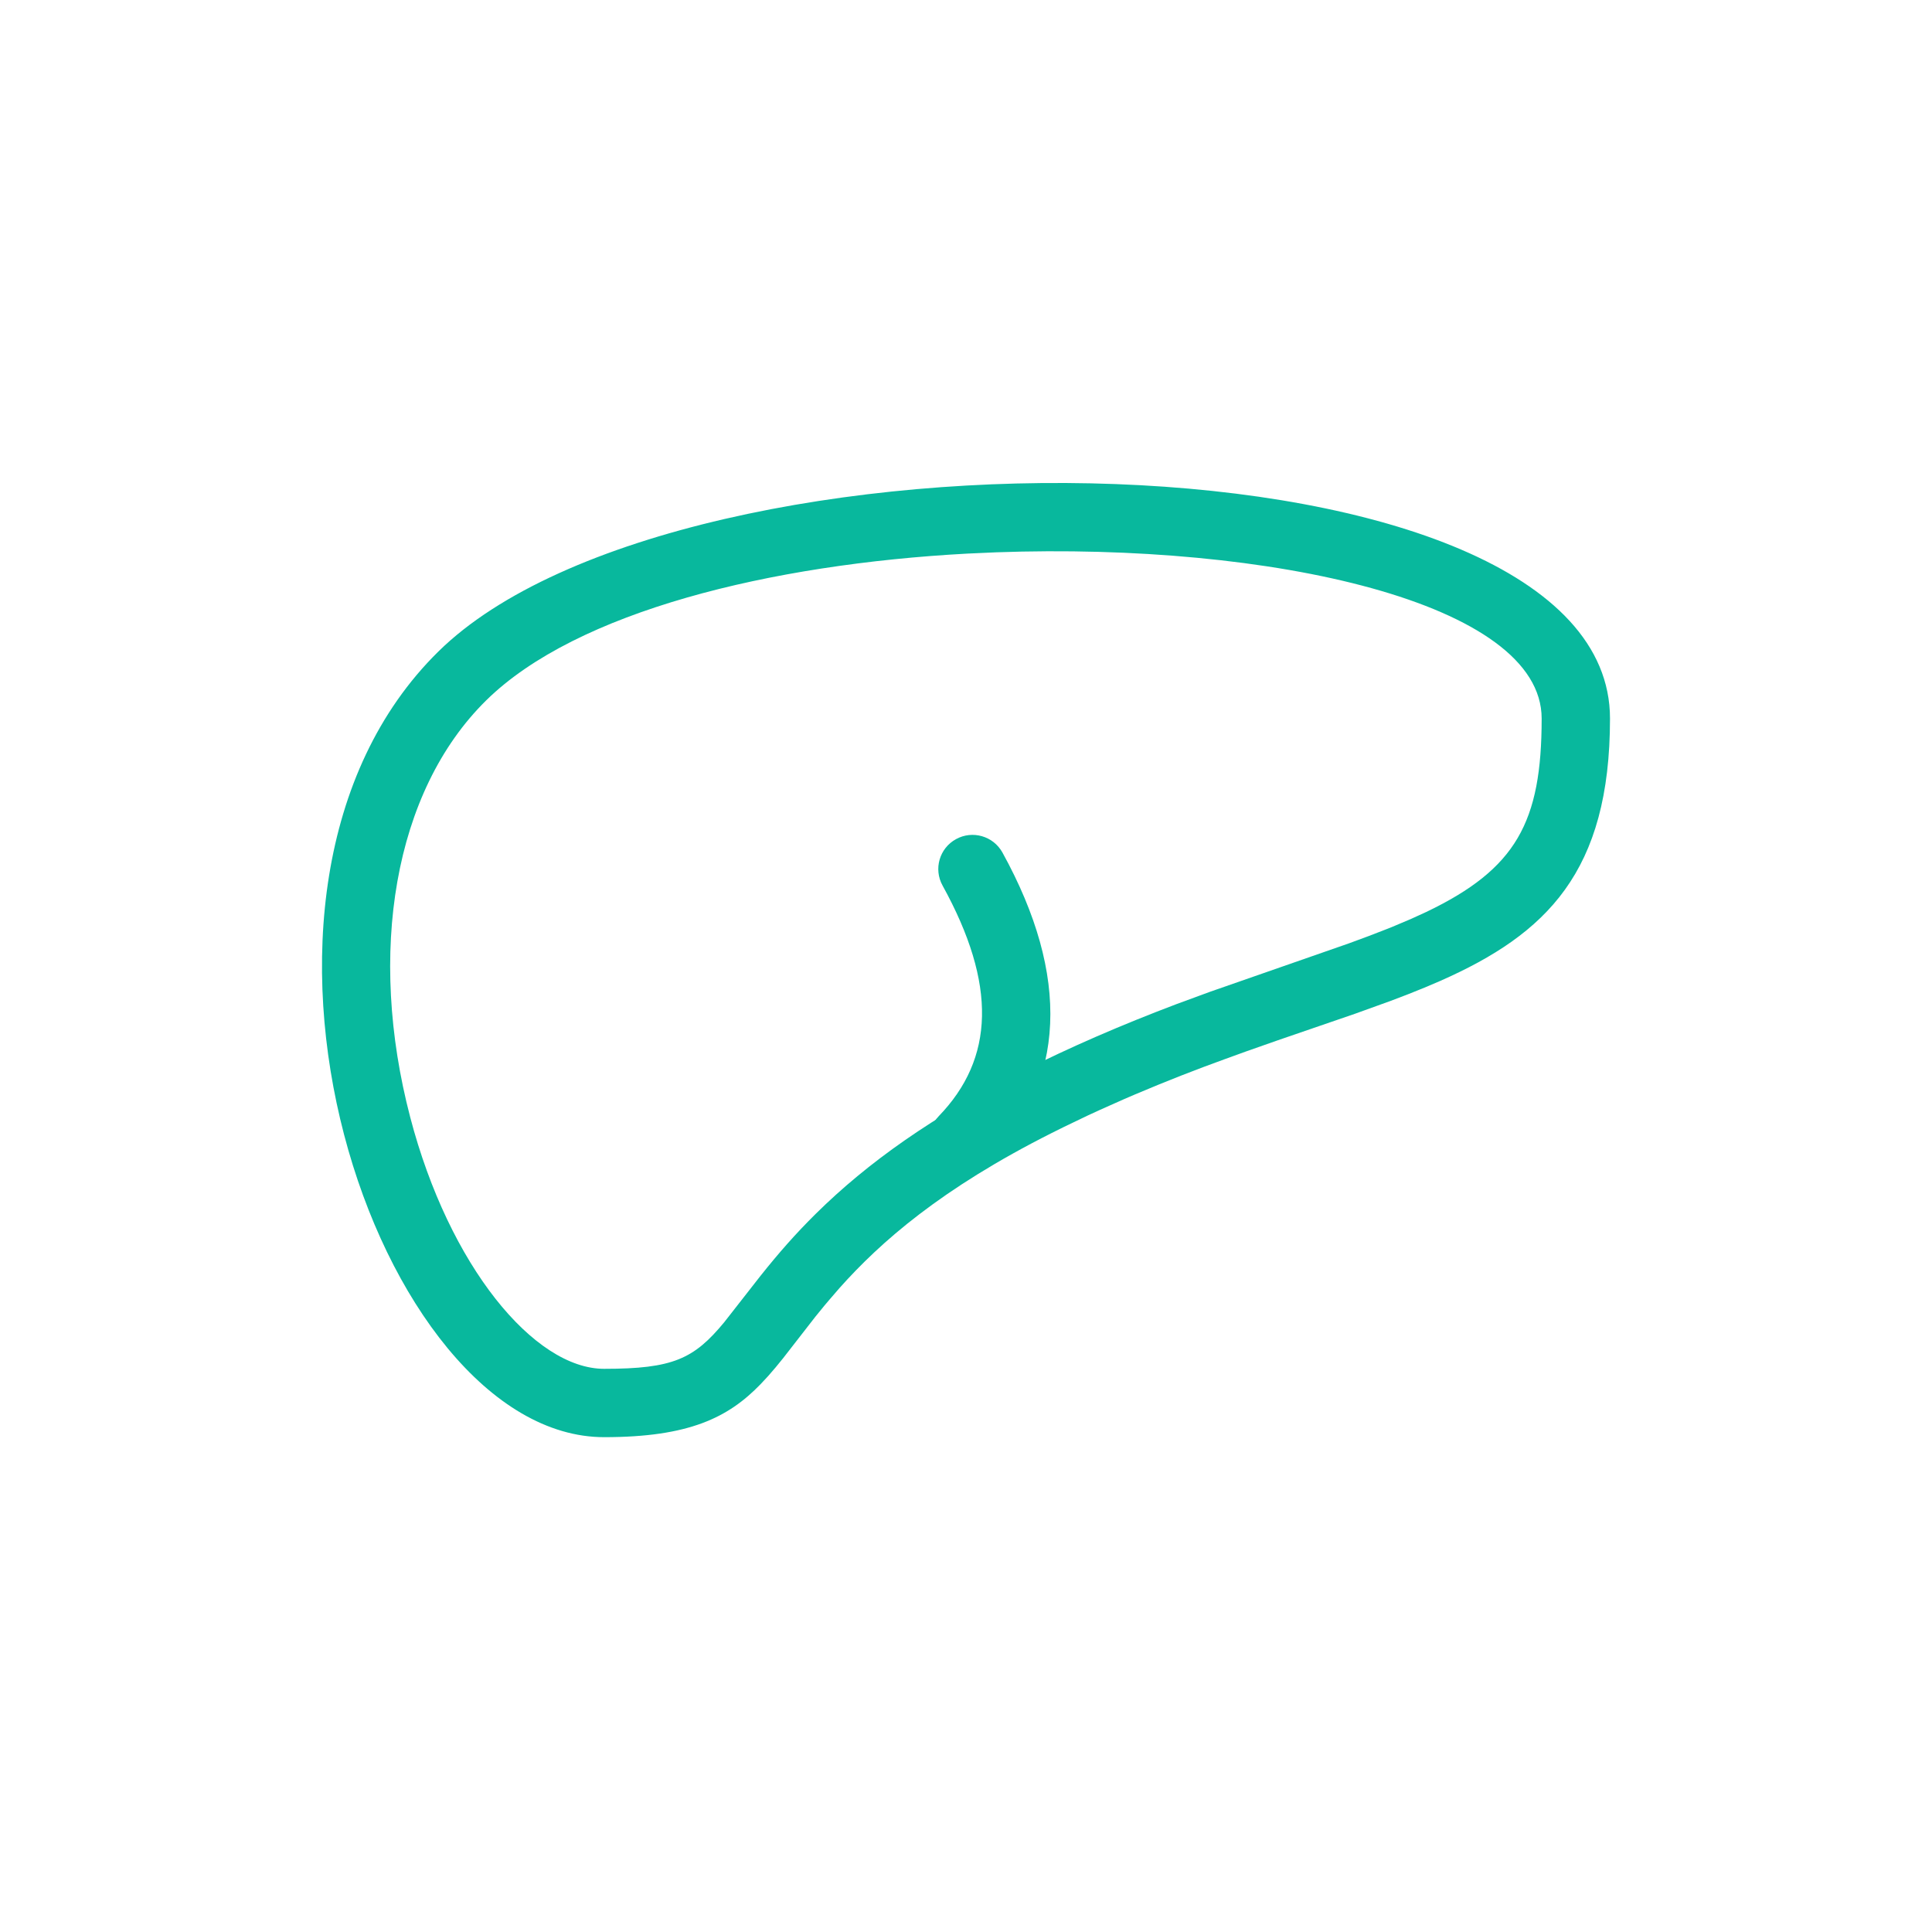 <svg width="24" height="24" viewBox="0 0 24 24" fill="none" xmlns="http://www.w3.org/2000/svg">
<path d="M20 8.926C20 10.831 19.211 11.602 17.892 12.185L17.695 12.269L17.491 12.351L17.279 12.432L16.836 12.592L15.87 12.924L15.483 13.06L15.218 13.156L14.947 13.256L14.671 13.362L14.389 13.475L14.103 13.594C14.055 13.614 14.007 13.635 13.959 13.656L13.665 13.787C13.616 13.809 13.567 13.832 13.517 13.855L13.217 13.999C13.167 14.024 13.116 14.049 13.066 14.074C11.691 14.766 10.939 15.428 10.429 16L10.302 16.147C10.281 16.171 10.261 16.195 10.241 16.219L10.127 16.359L9.729 16.871L9.636 16.985L9.543 17.093L9.448 17.195C9.048 17.608 8.563 17.853 7.505 17.853C4.672 17.853 2.408 11.081 5.446 8.093C8.483 5.106 20 5.257 20 8.926ZM19.151 8.926C19.151 7.485 15.781 6.738 12.376 6.861L12.017 6.877C9.569 7.009 7.164 7.595 6.041 8.699C4.888 9.833 4.563 11.843 5.096 13.879C5.579 15.726 6.635 17.004 7.505 17.004C8.36 17.004 8.62 16.881 8.996 16.426L9.448 15.848C9.675 15.563 9.887 15.322 10.135 15.077C10.78 14.44 11.591 13.866 12.684 13.315C13.306 13.002 13.927 12.734 14.616 12.473L15.035 12.319L16.756 11.719L16.997 11.63L17.222 11.543C17.258 11.529 17.294 11.515 17.328 11.5L17.531 11.414L17.719 11.328C18.834 10.794 19.151 10.214 19.151 8.926Z" fill="#08B89D"/>
<path d="M12.271 14.458C12.108 14.626 11.839 14.631 11.671 14.468C11.502 14.305 11.497 14.036 11.66 13.867C12.354 13.15 12.386 12.229 11.709 11.001C11.595 10.795 11.67 10.537 11.876 10.424C12.081 10.311 12.339 10.385 12.453 10.591C13.296 12.121 13.25 13.444 12.271 14.458Z" fill="#08B89D"/>
</svg>
